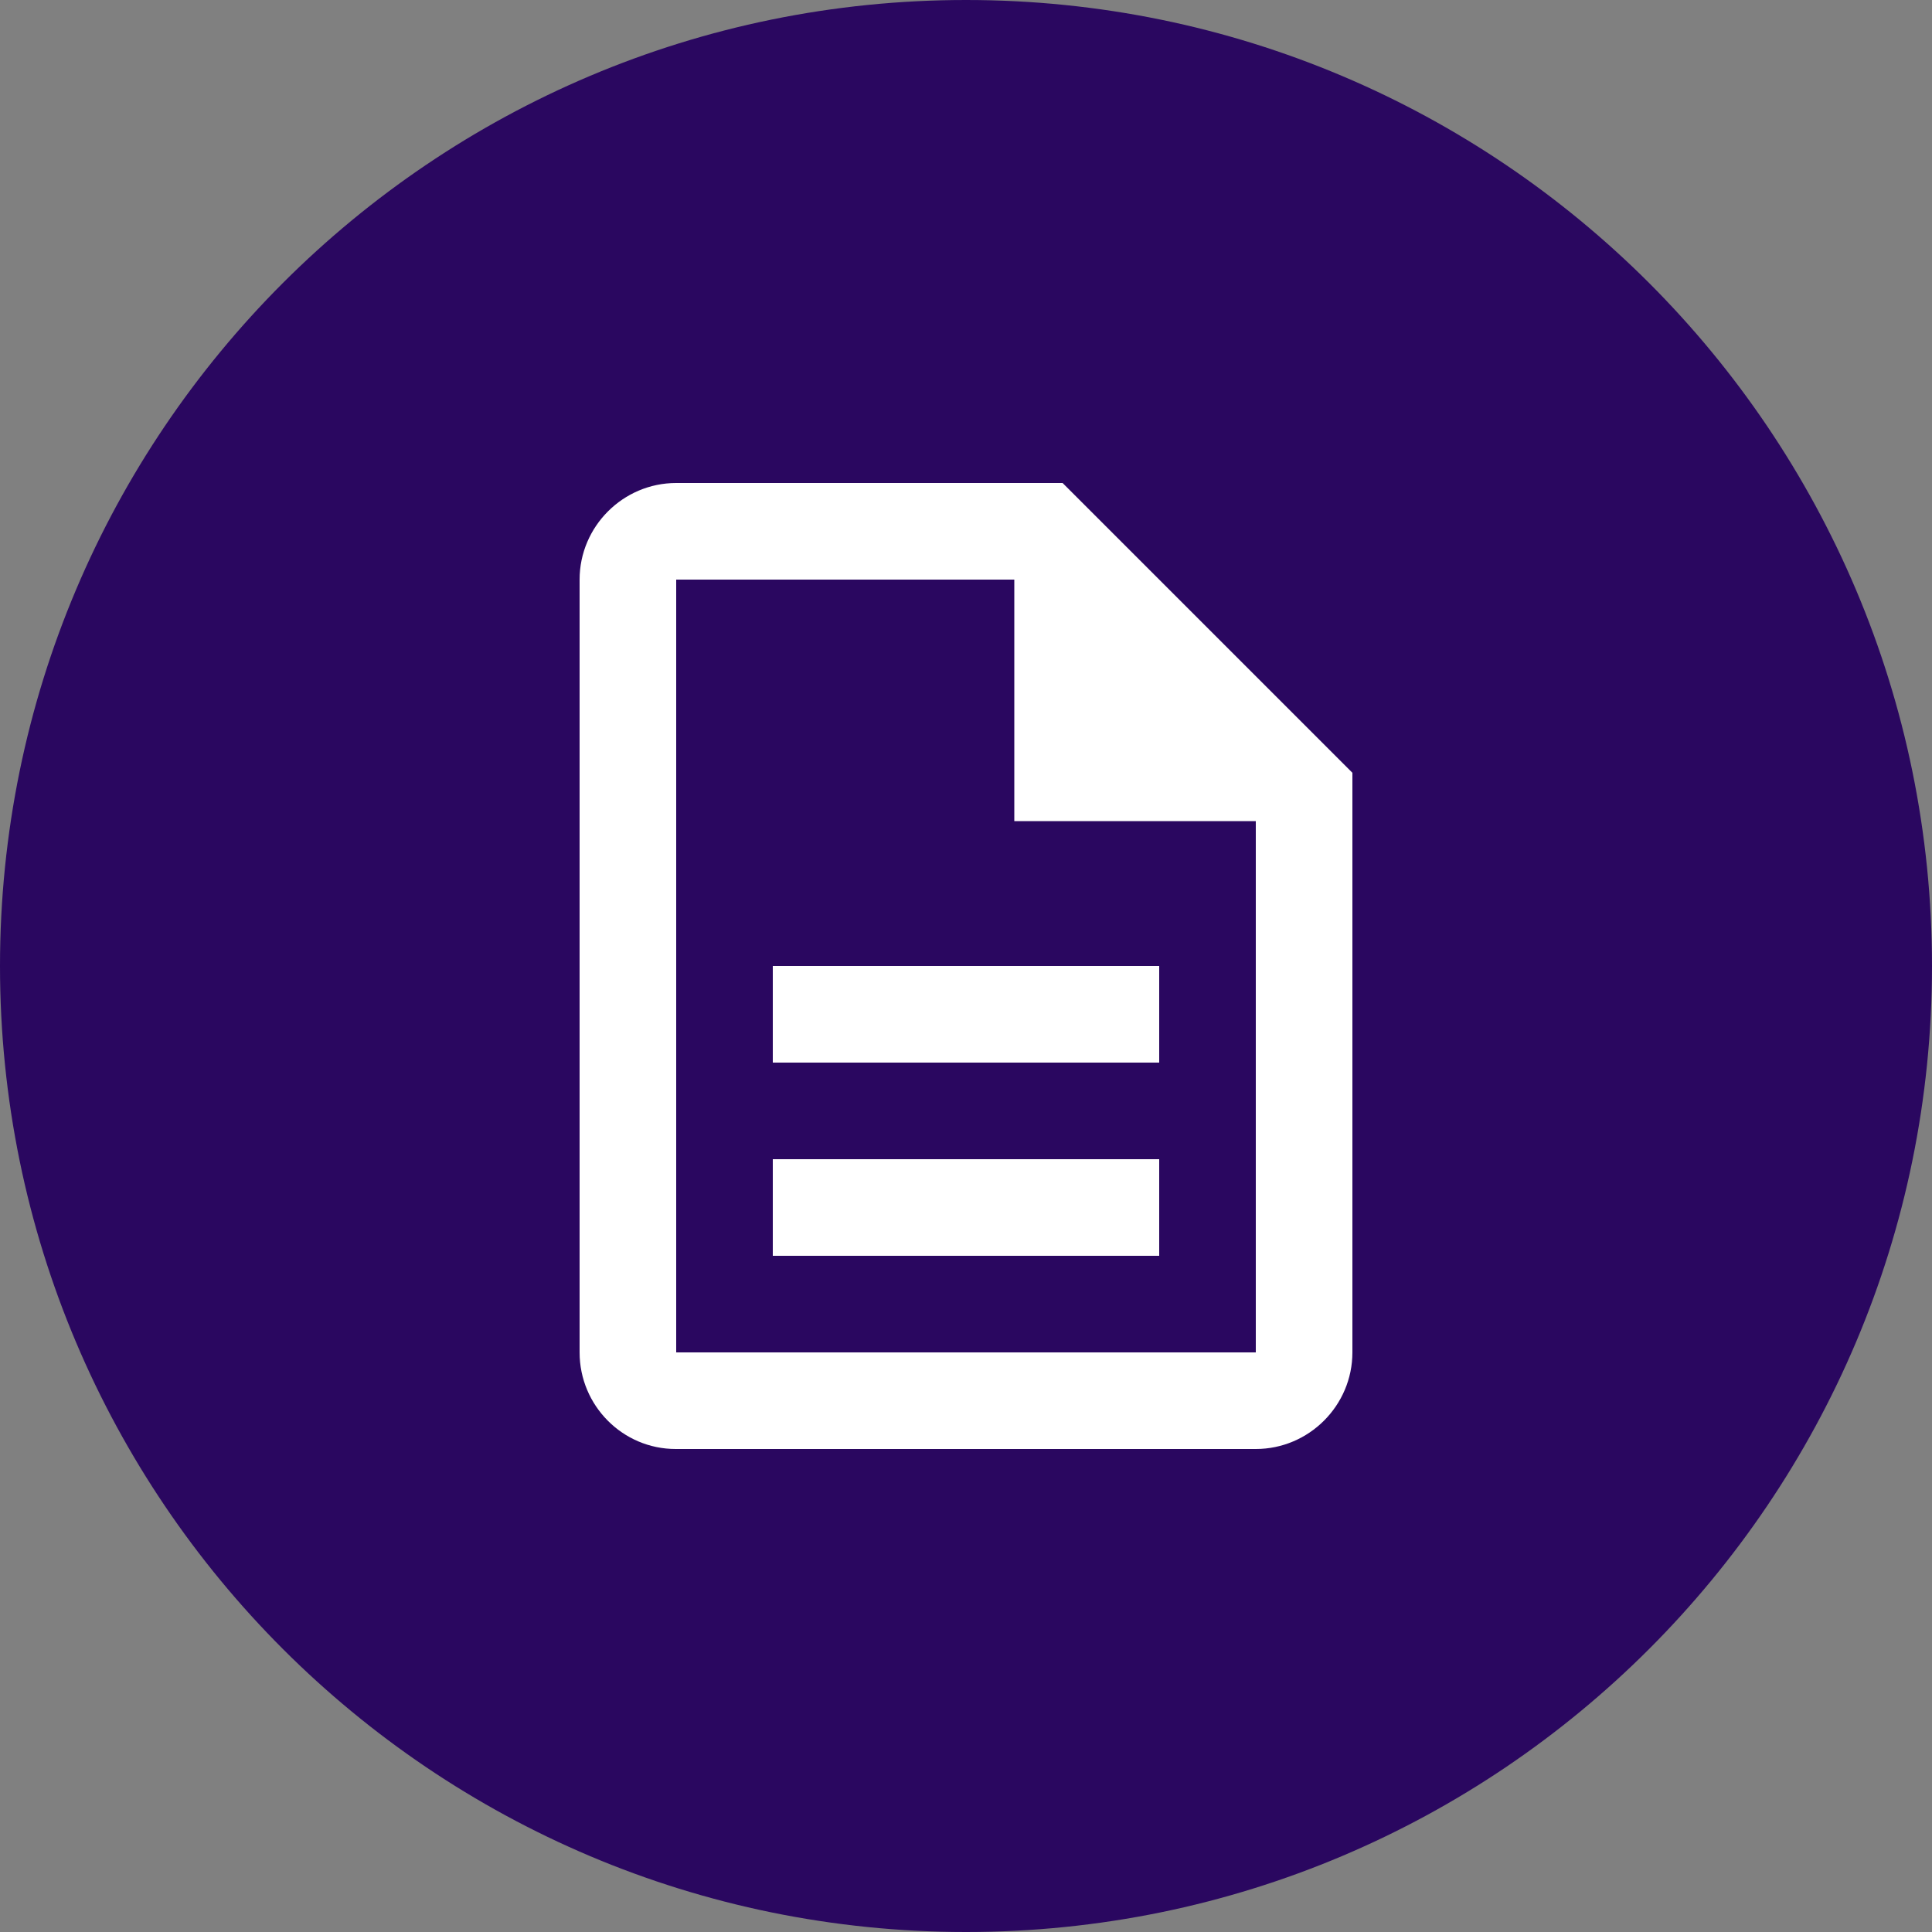 <?xml version="1.0" encoding="UTF-8"?>
<svg xmlns="http://www.w3.org/2000/svg" width="30" height="30" viewBox="0 0 30 30" fill="none">
    <rect x="0" y="0" width="30" height="30" fill="#808080" stroke="none"/>
    <path fill-rule="evenodd" clip-rule="evenodd"
        d="M0 15C0 6.716 6.716 0 15 0C23.284 0 30 6.716 30 15C30 23.284 23.284 30 15 30C6.716 30 0 23.284 0 15Z"
        fill="#2A0760" fill-opacity="1"></path>
    <path
        d="M12 18H18V19.5H12V18ZM12 15H18V16.5H12V15ZM16.5 7.5H10.5C9.675 7.5 9 8.175 9 9V21C9 21.825 9.668 22.5 10.492 22.5H19.5C20.325 22.5 21 21.825 21 21V12L16.5 7.5ZM19.5 21H10.5V9H15.75V12.75H19.5V21Z"
        fill="#FFFFFF"></path>
</svg>